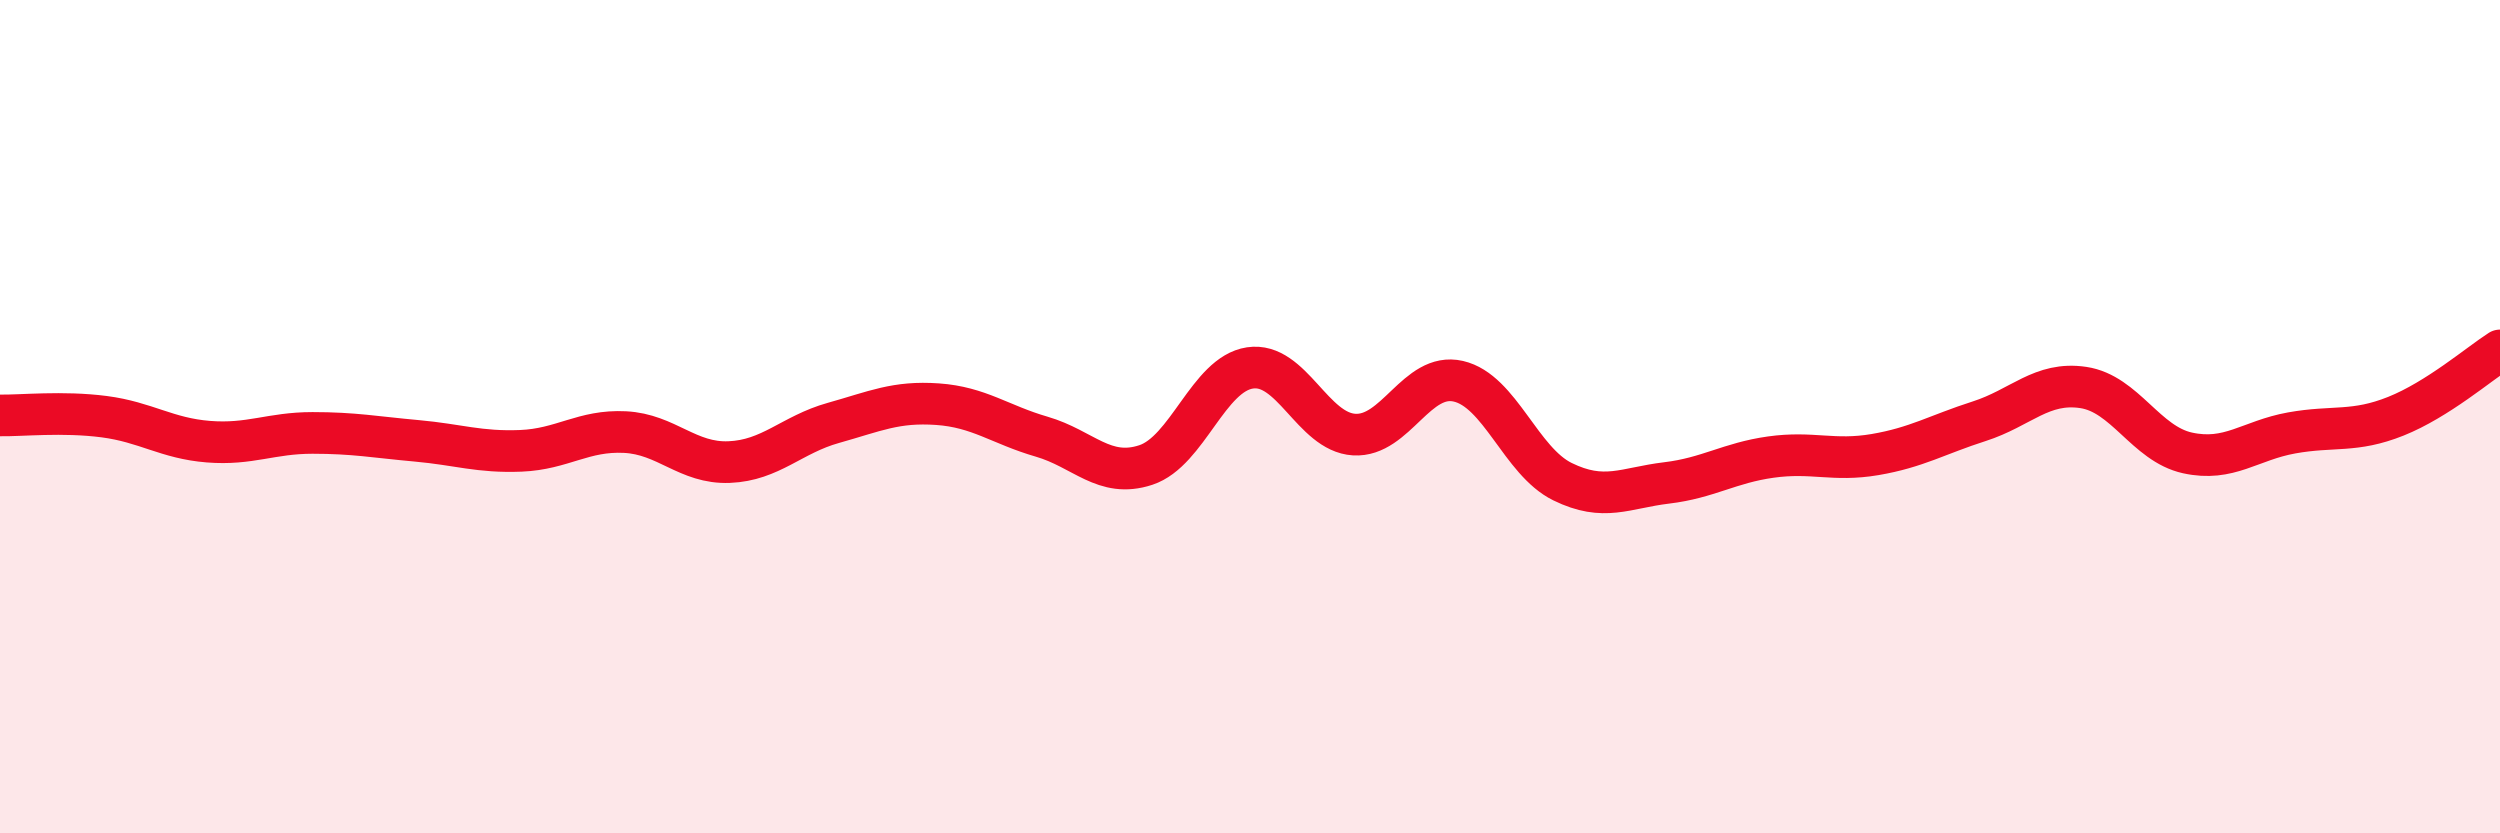 
    <svg width="60" height="20" viewBox="0 0 60 20" xmlns="http://www.w3.org/2000/svg">
      <path
        d="M 0,9.97 C 0.5,9.98 1.5,9.87 2.5,10 C 3.5,10.13 4,10.52 5,10.6 C 6,10.68 6.5,10.39 7.5,10.39 C 8.5,10.39 9,10.49 10,10.58 C 11,10.67 11.5,10.86 12.5,10.82 C 13.5,10.78 14,10.32 15,10.37 C 16,10.42 16.5,11.13 17.5,11.09 C 18.5,11.05 19,10.43 20,10.15 C 21,9.87 21.5,9.63 22.5,9.7 C 23.5,9.77 24,10.19 25,10.48 C 26,10.77 26.5,11.49 27.5,11.16 C 28.5,10.83 29,8.98 30,8.83 C 31,8.68 31.5,10.37 32.5,10.43 C 33.5,10.49 34,8.92 35,9.15 C 36,9.38 36.5,11.07 37.5,11.56 C 38.5,12.05 39,11.71 40,11.59 C 41,11.47 41.5,11.11 42.5,10.97 C 43.5,10.83 44,11.08 45,10.91 C 46,10.74 46.5,10.43 47.5,10.11 C 48.5,9.79 49,9.15 50,9.3 C 51,9.45 51.5,10.65 52.5,10.87 C 53.5,11.09 54,10.57 55,10.39 C 56,10.21 56.5,10.39 57.5,9.99 C 58.5,9.59 59.5,8.73 60,8.41L60 20L0 20Z"
        fill="#EB0A25"
        opacity="0.1"
        stroke-linecap="round"
        stroke-linejoin="round"
      />
      <path
        d="M 0,9.97 C 0.5,9.98 1.5,9.87 2.5,10 C 3.5,10.13 4,10.52 5,10.6 C 6,10.68 6.5,10.39 7.5,10.39 C 8.5,10.39 9,10.49 10,10.58 C 11,10.67 11.5,10.86 12.5,10.82 C 13.5,10.78 14,10.32 15,10.37 C 16,10.42 16.5,11.13 17.5,11.09 C 18.5,11.05 19,10.43 20,10.15 C 21,9.87 21.5,9.63 22.5,9.7 C 23.5,9.77 24,10.19 25,10.48 C 26,10.77 26.5,11.49 27.5,11.16 C 28.5,10.83 29,8.98 30,8.83 C 31,8.68 31.5,10.37 32.5,10.43 C 33.5,10.49 34,8.92 35,9.15 C 36,9.38 36.5,11.07 37.5,11.56 C 38.5,12.05 39,11.71 40,11.59 C 41,11.47 41.5,11.11 42.5,10.97 C 43.5,10.83 44,11.08 45,10.91 C 46,10.74 46.5,10.43 47.5,10.11 C 48.5,9.79 49,9.15 50,9.3 C 51,9.45 51.5,10.65 52.5,10.87 C 53.5,11.09 54,10.57 55,10.39 C 56,10.21 56.5,10.39 57.5,9.99 C 58.5,9.59 59.5,8.73 60,8.41"
        stroke="#EB0A25"
        stroke-width="1"
        fill="none"
        stroke-linecap="round"
        stroke-linejoin="round"
      />
    </svg>
  